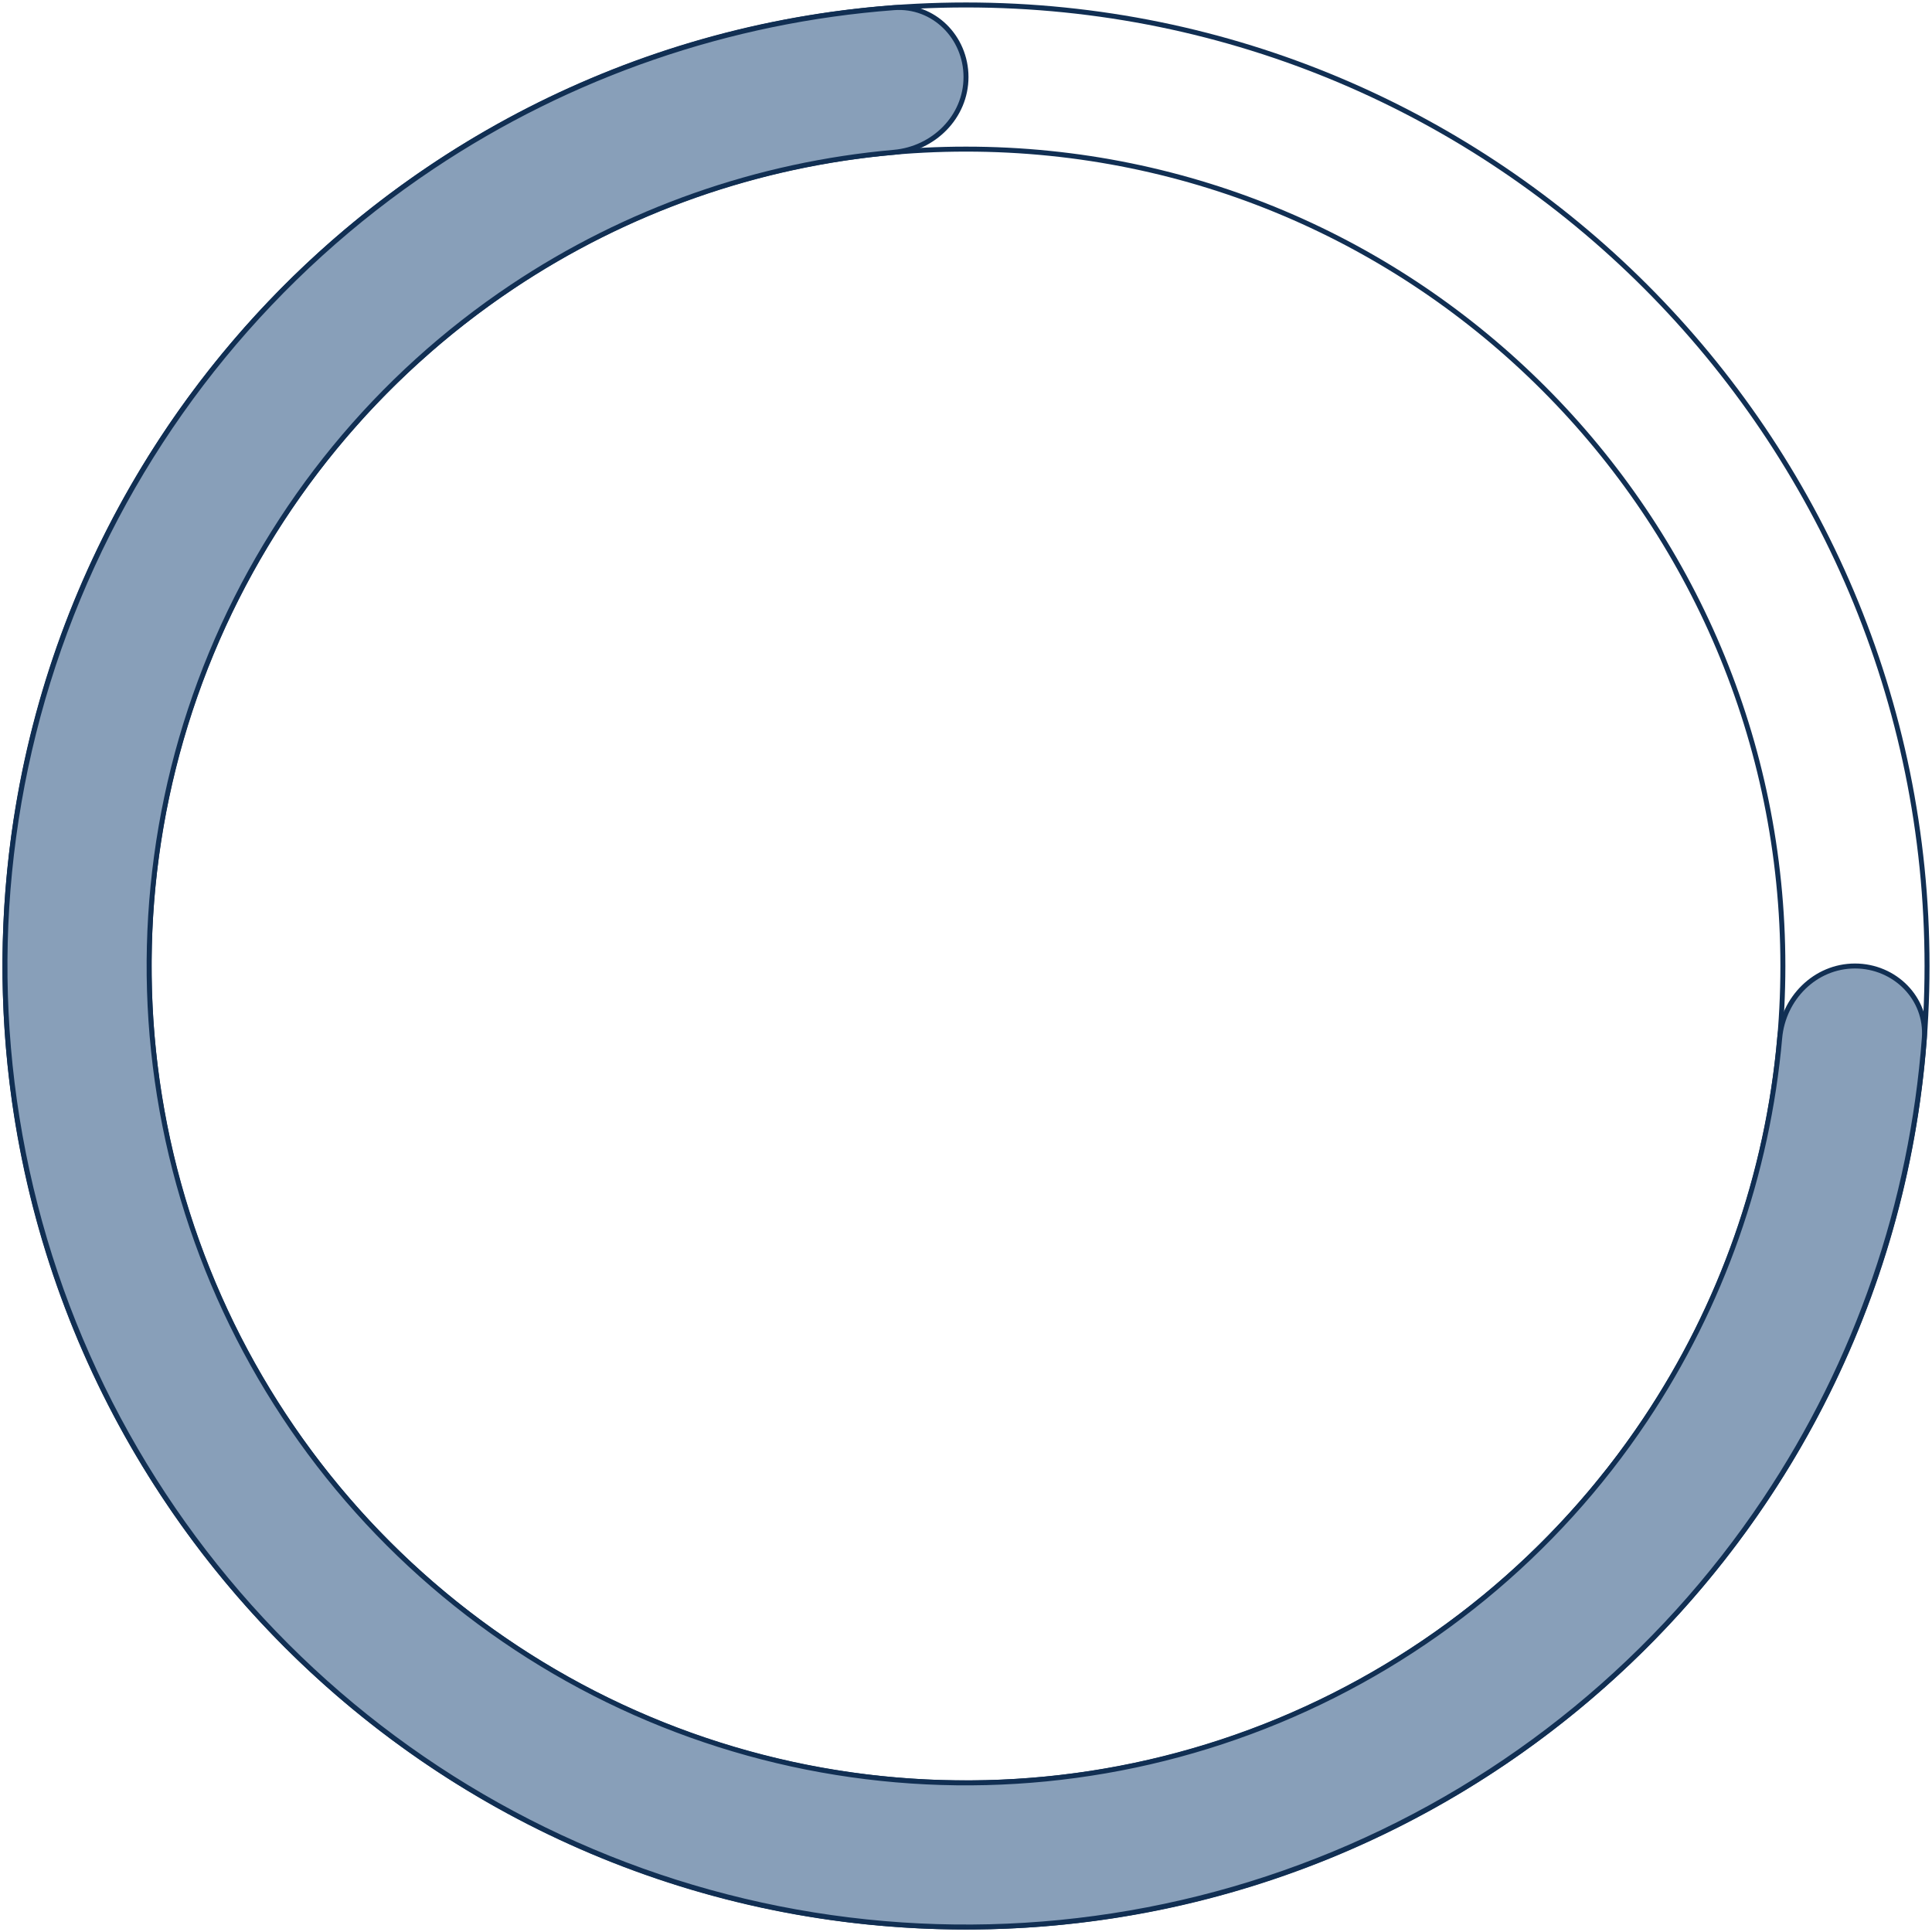 <?xml version="1.0" encoding="UTF-8"?> <svg xmlns="http://www.w3.org/2000/svg" width="389" height="389" viewBox="0 0 389 389" fill="none"> <path d="M388 194.5C388 301.367 301.367 388 194.5 388C87.633 388 1 301.367 1 194.5C1 87.633 87.633 1 194.5 1C301.367 1 388 87.633 388 194.5ZM30.025 194.5C30.025 285.337 103.663 358.975 194.5 358.975C285.337 358.975 358.975 285.337 358.975 194.5C358.975 103.663 285.337 30.025 194.5 30.025C103.663 30.025 30.025 103.663 30.025 194.5Z" stroke="#112F53"></path> <path d="M194.5 15.512C194.5 7.497 187.993 0.943 180.001 1.544C146.837 4.036 114.785 15.043 86.997 33.611C55.176 54.873 30.375 85.093 15.729 120.451C1.084 155.808 -2.748 194.715 4.718 232.25C12.184 269.785 30.613 304.264 57.675 331.325C84.736 358.387 119.215 376.816 156.75 384.282C194.285 391.748 233.192 387.916 268.549 373.271C303.907 358.625 334.127 333.824 355.389 302.003C373.957 274.215 384.964 242.163 387.456 208.999C388.057 201.007 381.503 194.5 373.488 194.5V194.5C365.472 194.5 359.041 201.01 358.335 208.994C355.91 236.411 346.633 262.864 331.256 285.877C313.183 312.925 287.496 334.006 257.442 346.455C227.388 358.904 194.318 362.161 162.413 355.815C130.507 349.468 101.201 333.804 78.199 310.801C55.196 287.799 39.532 258.493 33.185 226.587C26.839 194.682 30.096 161.612 42.545 131.558C54.994 101.504 76.075 75.817 103.123 57.744C126.136 42.367 152.589 33.09 180.006 30.665C187.99 29.959 194.5 23.527 194.5 15.512V15.512Z" fill="#889FB9" stroke="#112F53"></path> </svg> 